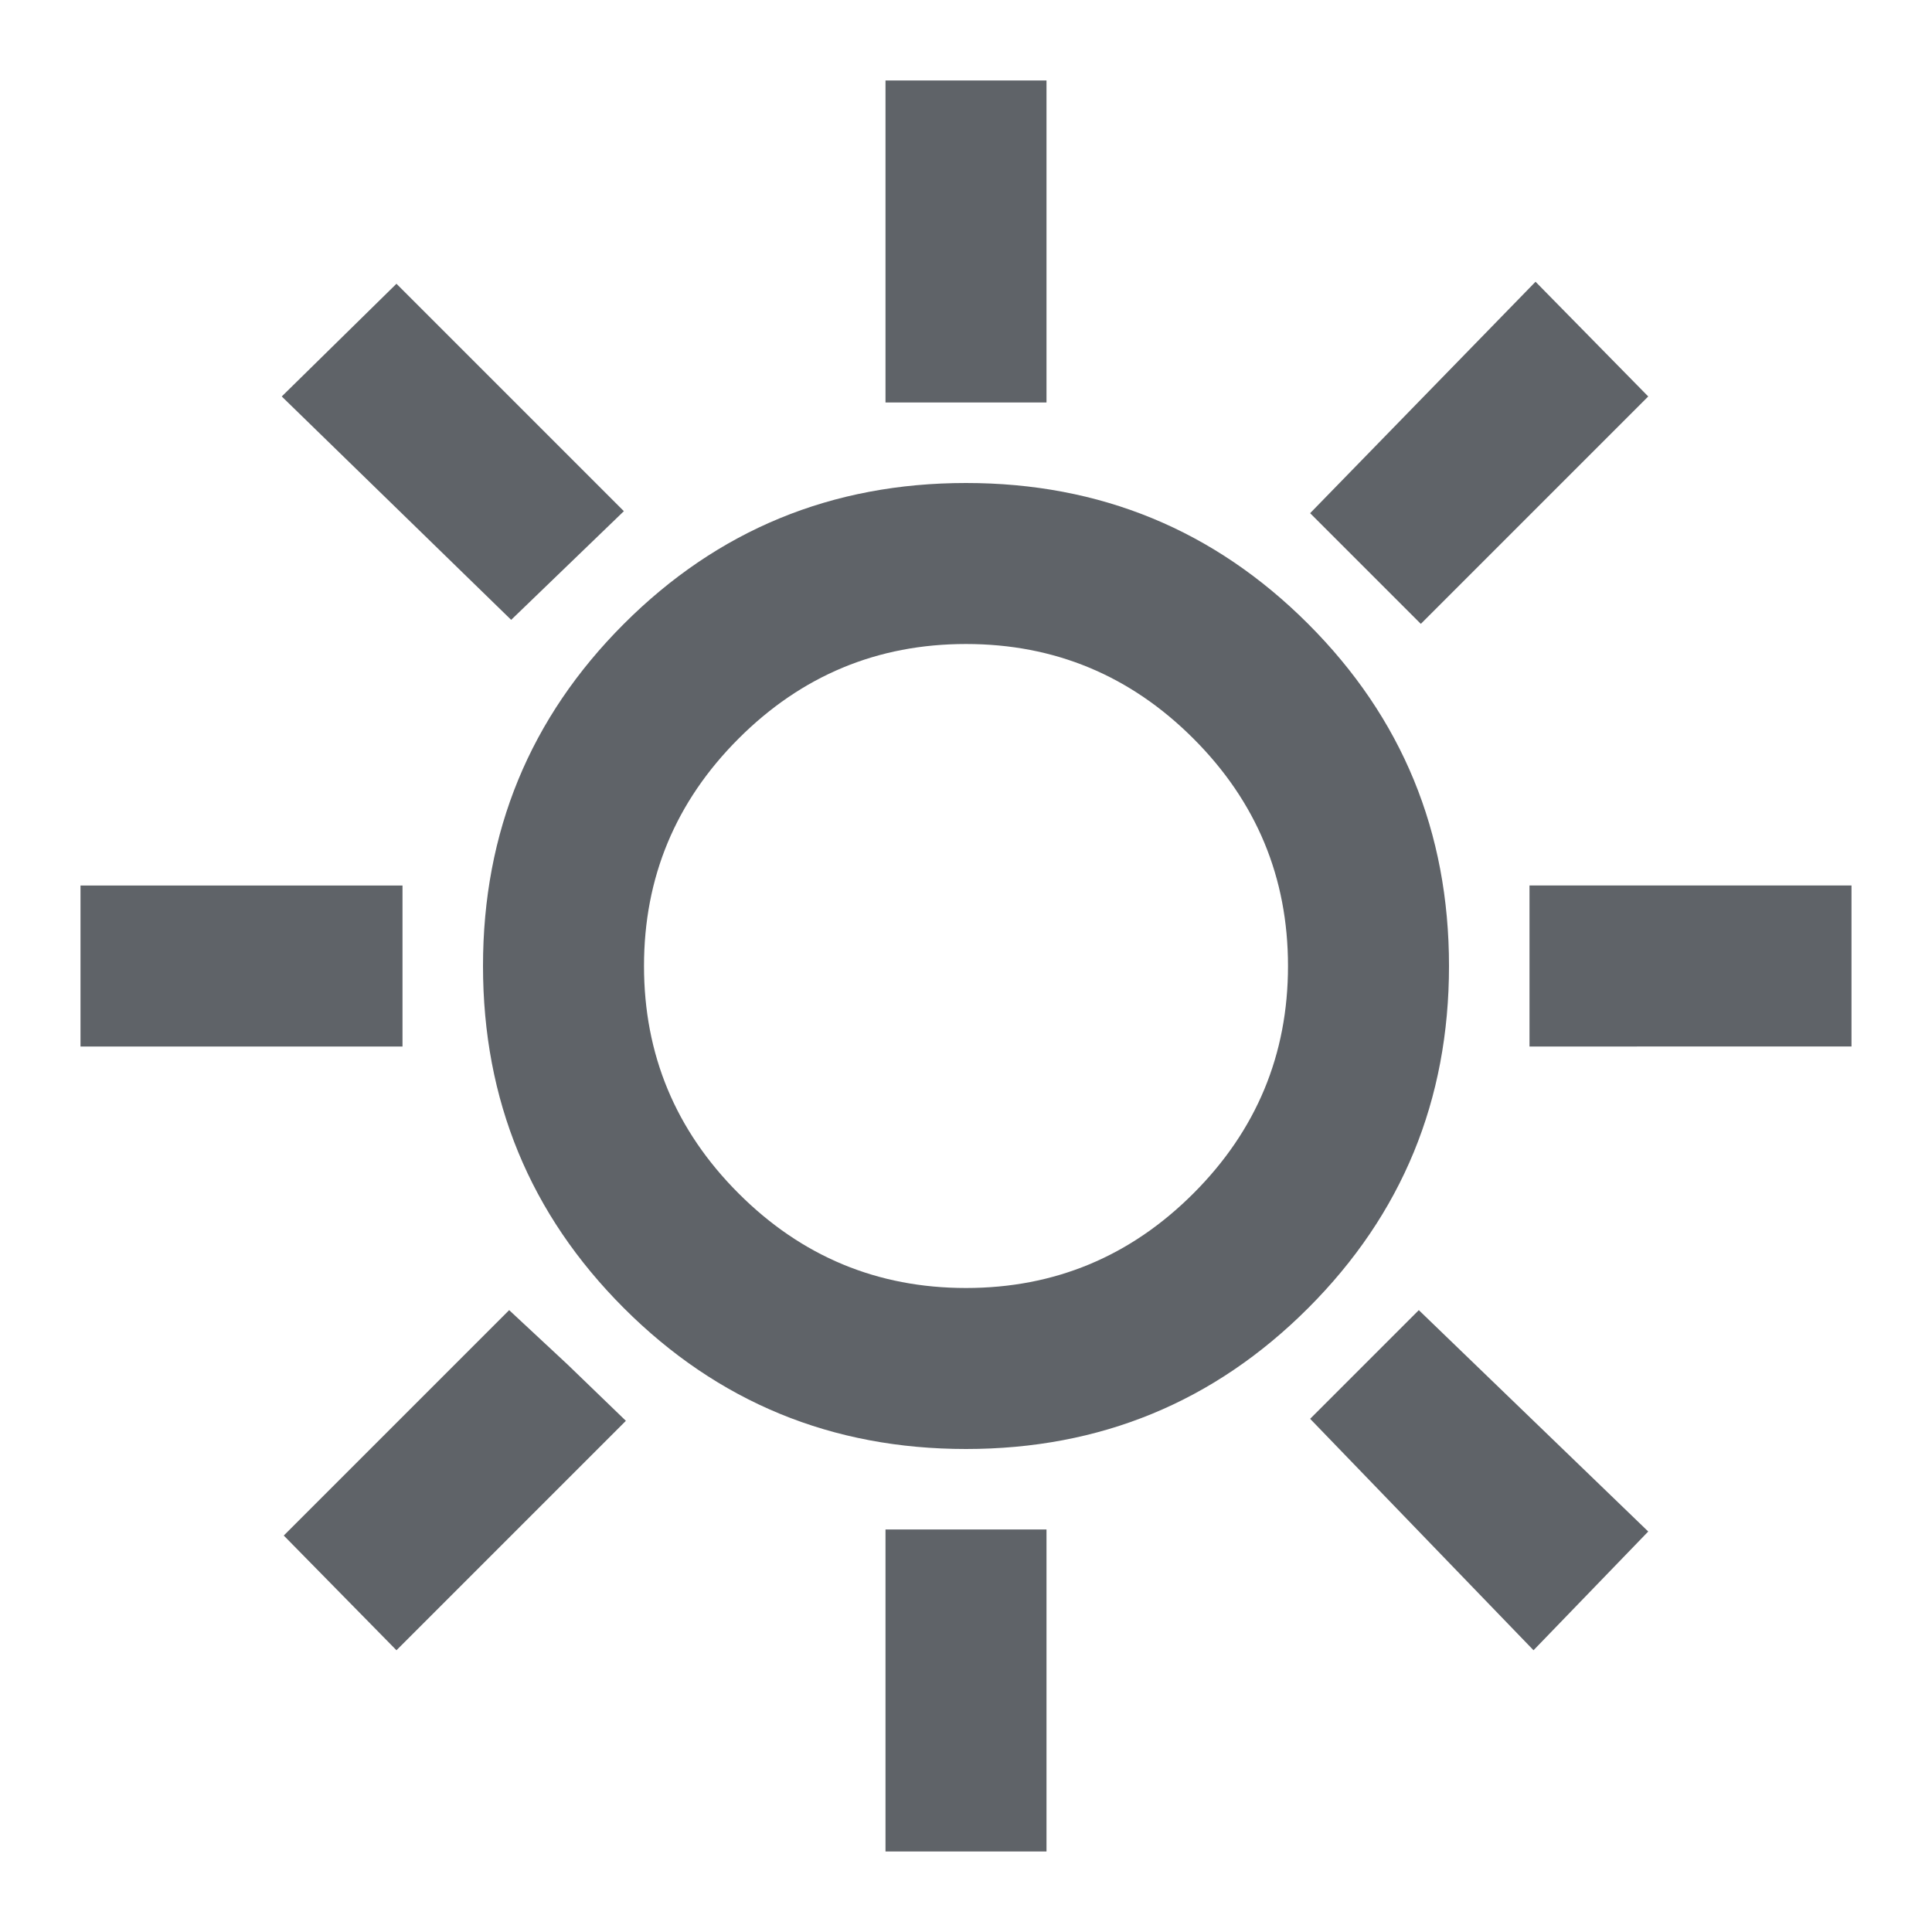 <svg xmlns="http://www.w3.org/2000/svg" height="24px" viewBox="0 -960 960 960" width="24px" fill="#5f6368"><path d="M440-760v-160h80v160h-80Zm266 110-55-55 112-115 56 57-113 113Zm54 210v-80h160v80H760ZM440-40v-160h80v160h-80ZM254-652 140-763l57-56 113 113-56 54Zm508 512L651-255l54-54 114 110-57 59ZM40-440v-80h160v80H40Zm157 300-56-57 112-112 29 27 29 28-114 114Zm283-100q-100 0-170-70t-70-170q0-100 70-170t170-70q100 0 170 70t70 170q0 100-70 170t-170 70Zm0-80q66 0 113-47t47-113q0-66-47-113t-113-47q-66 0-113 47t-47 113q0 66 47 113t113 47Zm0-160Z"/></svg>